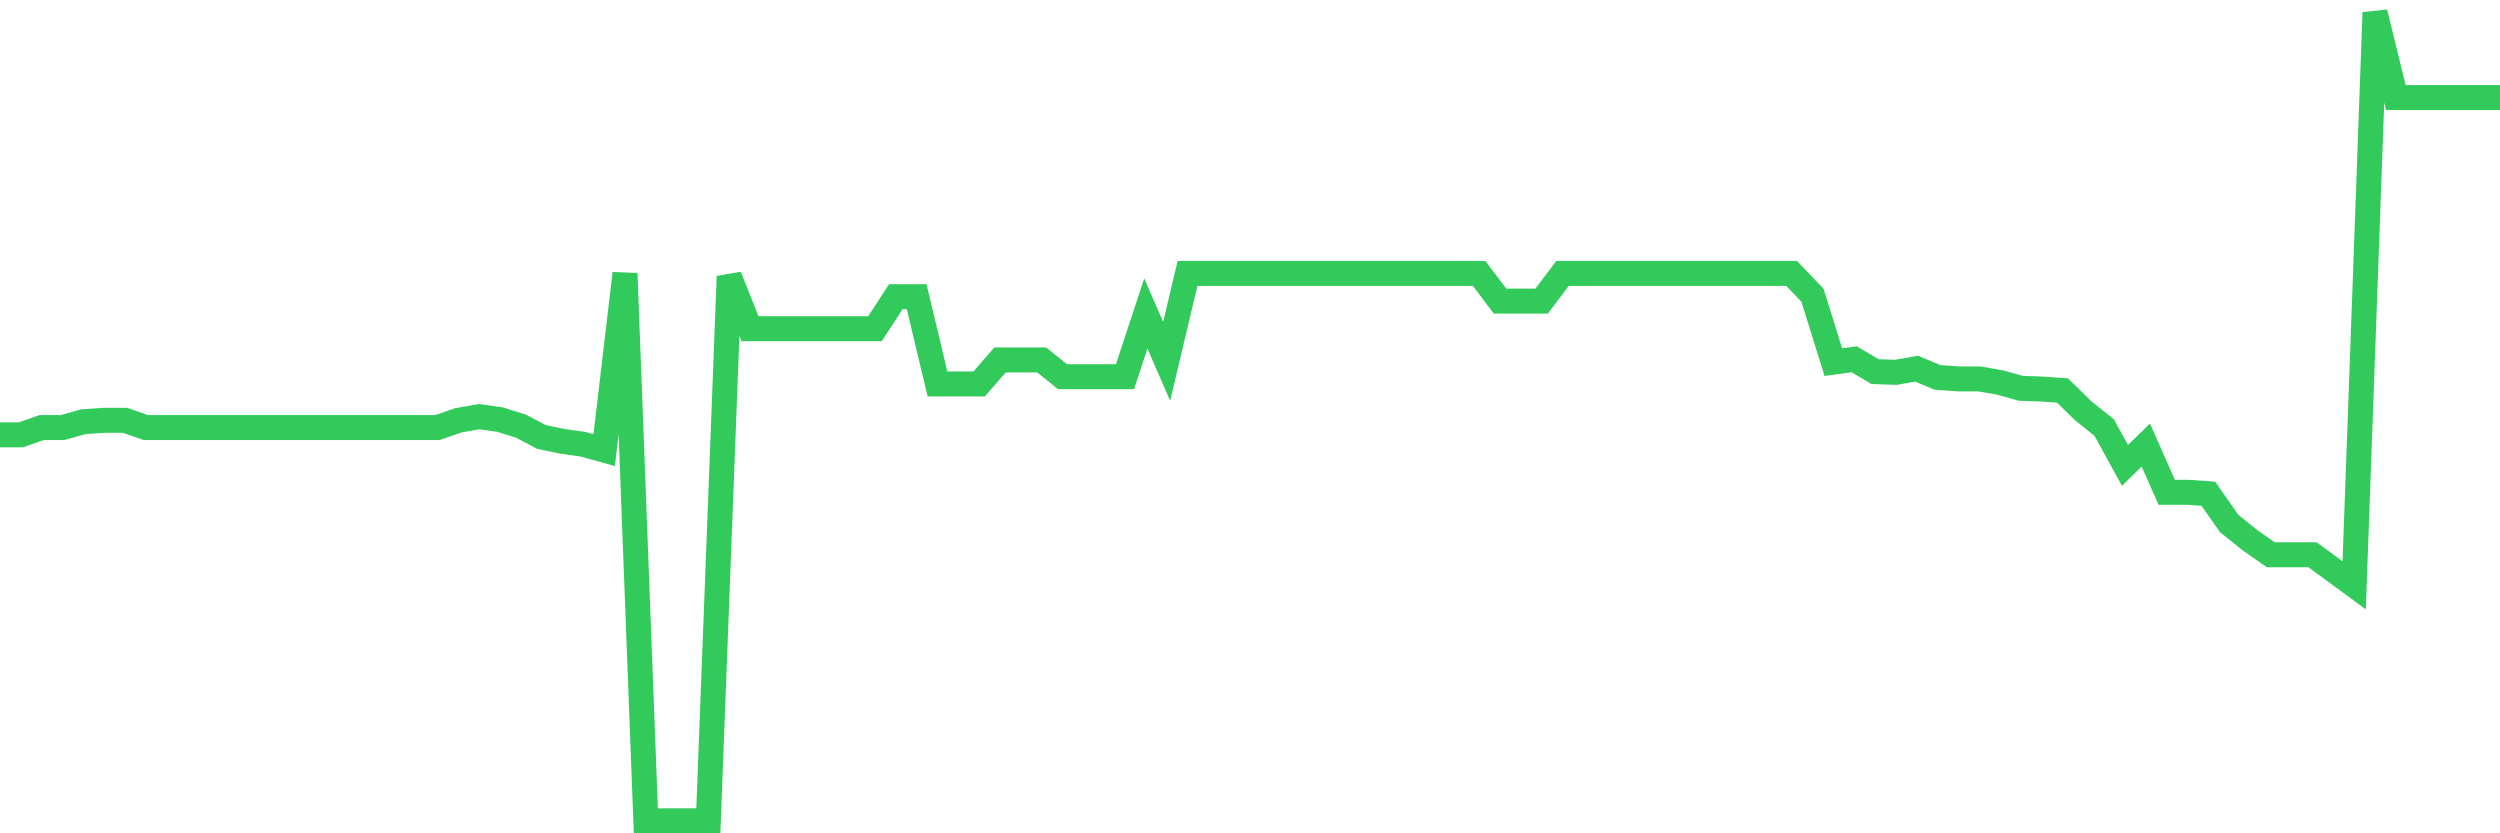 <svg
  xmlns="http://www.w3.org/2000/svg"
  xmlns:xlink="http://www.w3.org/1999/xlink"
  width="120"
  height="40"
  viewBox="0 0 120 40"
  preserveAspectRatio="none"
>
  <polyline
    points="0,20.872 1,20.872 2,20.523 3,20.523 4,20.244 5,20.174 6,20.174 7,20.523 8,20.523 9,20.523 10,20.523 11,20.523 12,20.523 13,20.523 14,20.523 15,20.523 16,20.523 17,20.523 18,20.523 19,20.523 20,20.523 21,20.523 22,20.174 23,20 24,20.14 25,20.454 26,20.977 27,21.186 28,21.326 29,21.605 30,13.126 31,39.4 32,39.4 33,39.4 34,39.4 35,13.266 36,15.778 37,15.778 38,15.778 39,15.778 40,15.778 41,15.778 42,15.778 43,14.243 44,14.243 45,18.43 46,18.43 47,18.43 48,17.278 49,17.278 50,17.278 51,18.081 52,18.081 53,18.081 54,18.081 55,15.045 56,17.348 57,13.126 58,13.126 59,13.126 60,13.126 61,13.126 62,13.126 63,13.126 64,13.126 65,13.126 66,13.126 67,13.126 68,13.126 69,13.126 70,13.126 71,13.126 72,14.452 73,14.452 74,14.452 75,13.126 76,13.126 77,13.126 78,13.126 79,13.126 80,13.126 81,13.126 82,13.126 83,13.126 84,13.126 85,13.126 86,13.126 87,14.173 88,17.383 89,17.244 90,17.837 91,17.872 92,17.697 93,18.116 94,18.186 95,18.186 96,18.36 97,18.639 98,18.674 99,18.744 100,19.721 101,20.523 102,22.338 103,21.361 104,23.629 105,23.629 106,23.699 107,25.129 108,25.932 109,26.629 110,26.629 111,26.629 112,27.362 113,28.095 114,0.6 115,4.682 116,4.682 117,4.682 118,4.682 119,4.682 120,4.682"
    fill="none"
    stroke="#32ca5b"
    stroke-width="1.2"
  >
  </polyline>
</svg>